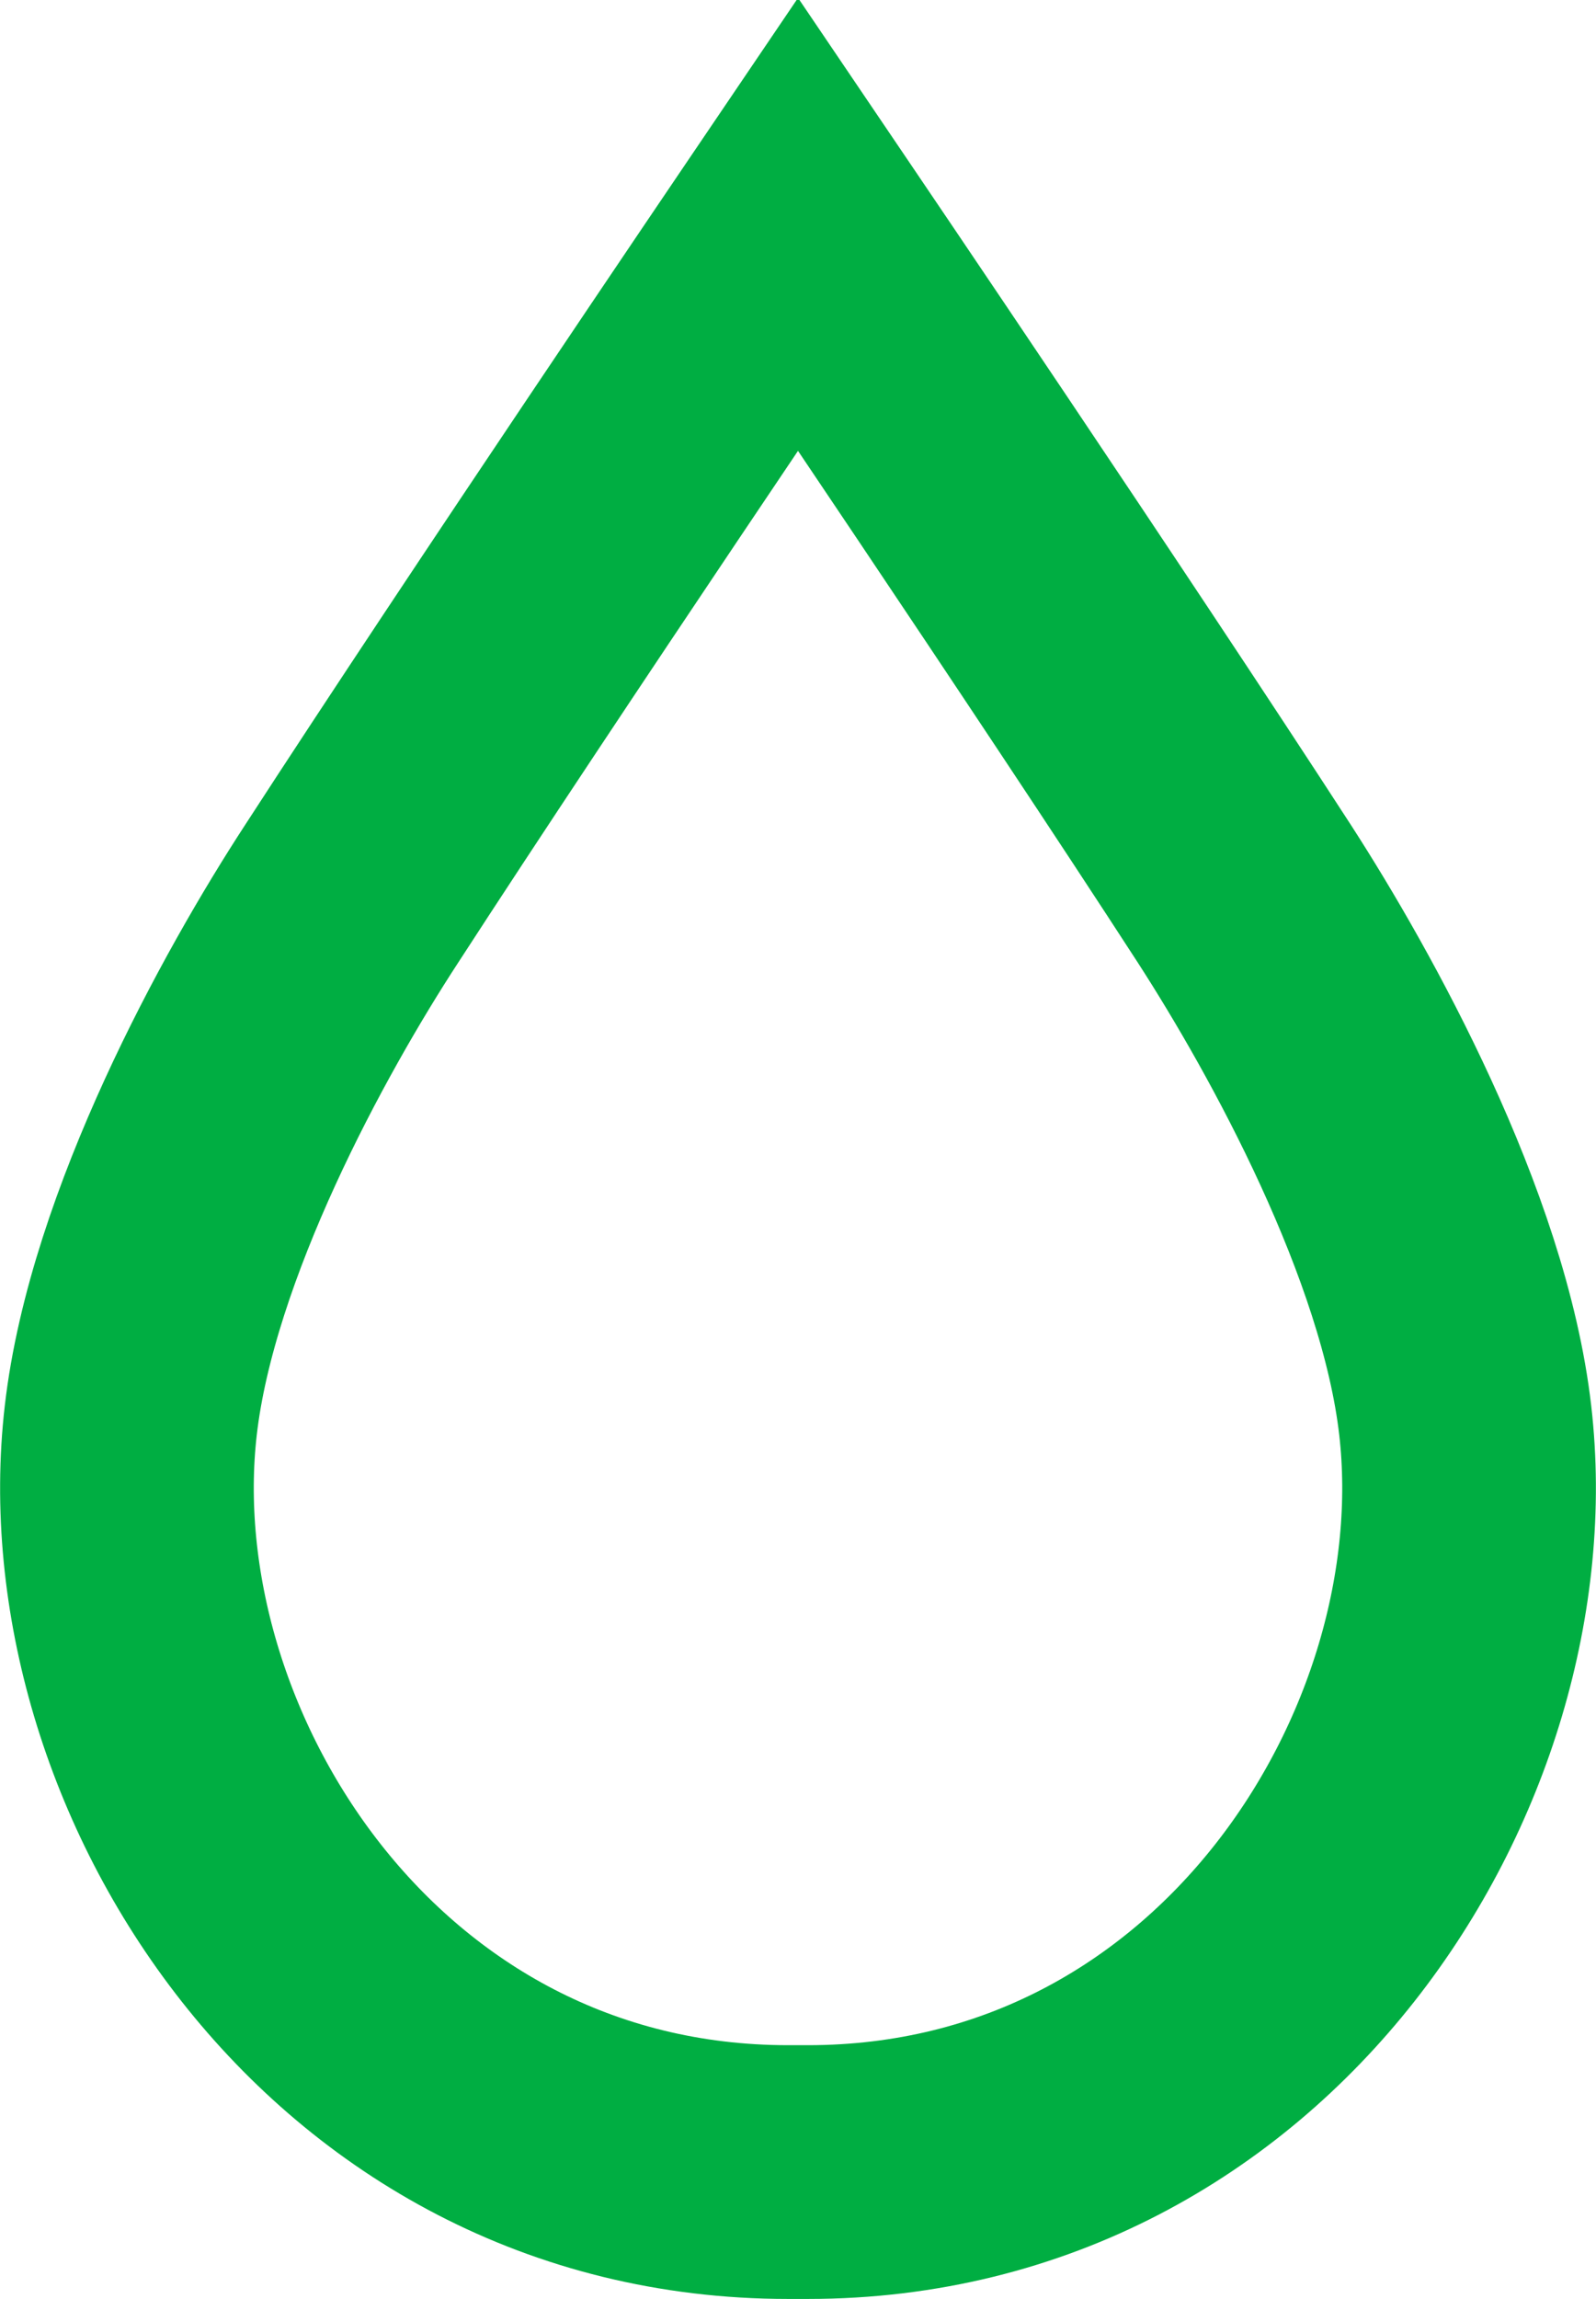 <?xml version="1.0" encoding="UTF-8"?> <svg xmlns="http://www.w3.org/2000/svg" id="Layer_1" data-name="Layer 1" viewBox="0 0 66.88 96.31"><defs><style>.cls-1{fill:none;stroke:#00ae42;stroke-miterlimit:10;stroke-width:10.63px;}</style></defs><title>sample-requirements-icon</title><path class="cls-1" d="M396.21,265.51s11.61,17.12,18.5,27.75c3.23,5,8.36,14.29,9.25,22.05,1.63,14.14-9.25,31.49-27.55,31.49h-.82c-18.3,0-29.18-17.35-27.55-31.49.89-7.76,6-17.07,9.25-22.05,6.89-10.63,18.5-27.75,18.5-27.75l.21-.31Z" transform="translate(-362.56 -255.81)"></path></svg> 